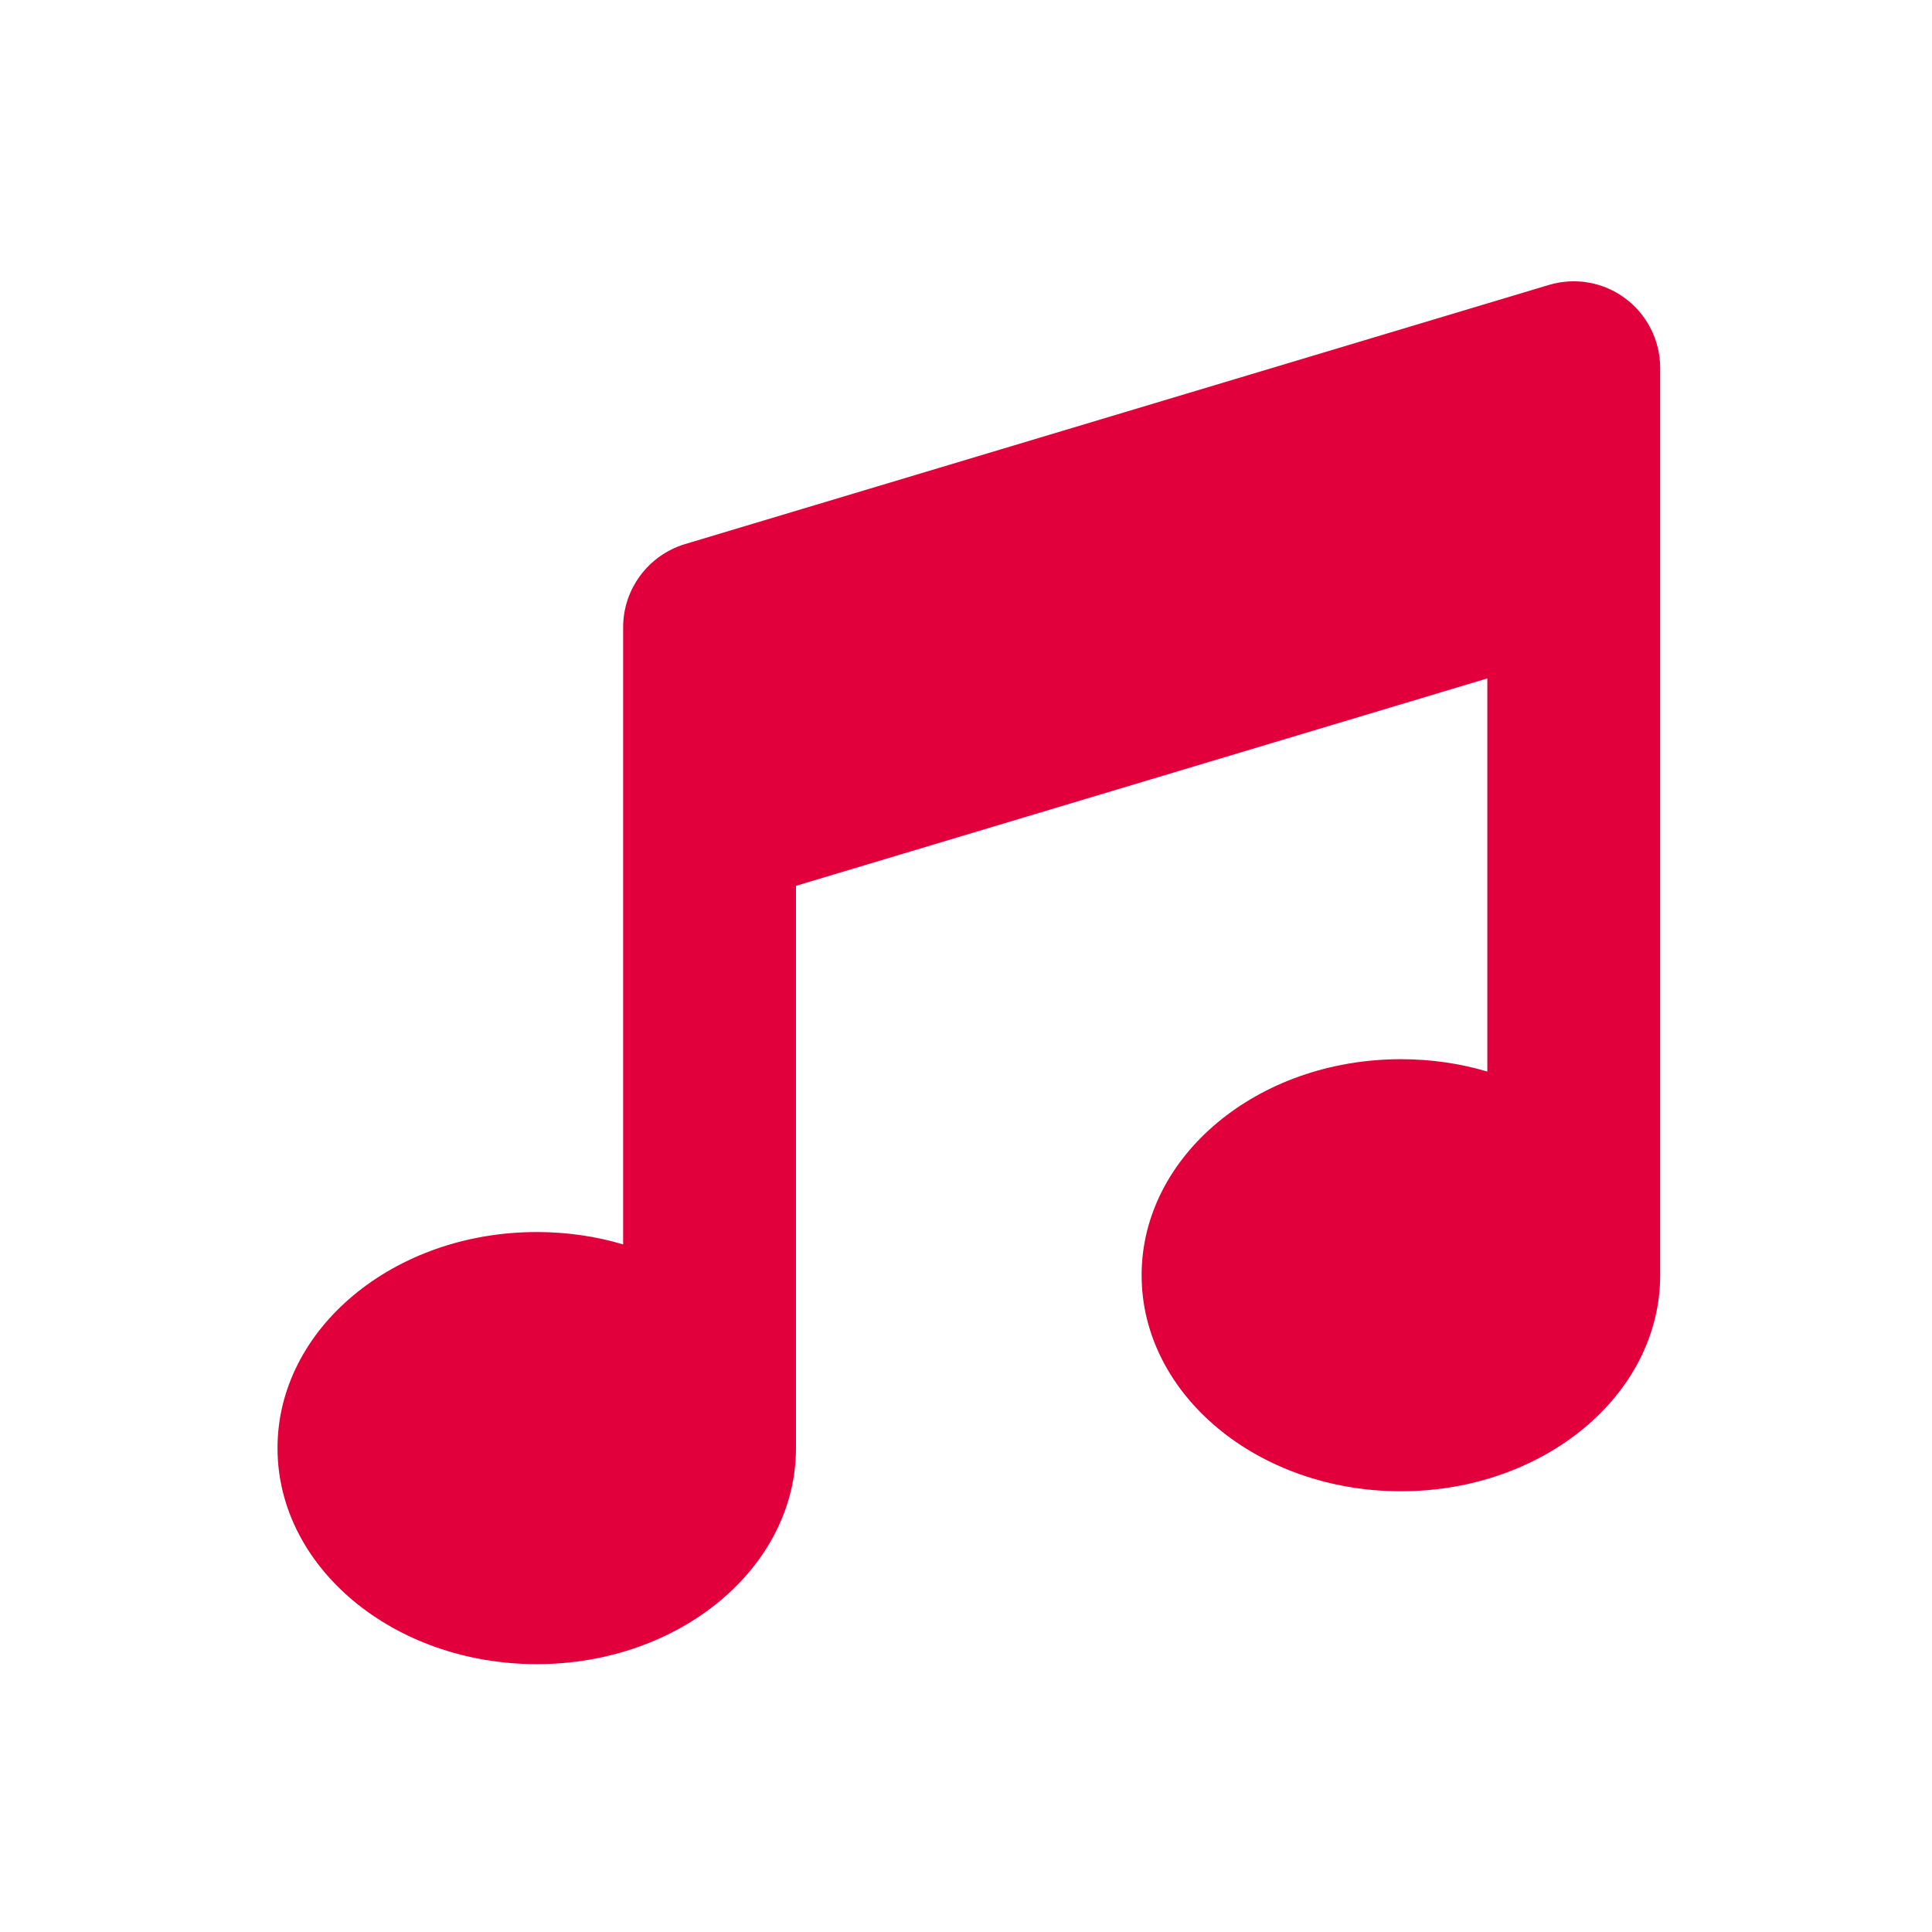 <?xml version="1.0" encoding="utf-8"?>
<!-- Generator: Adobe Illustrator 16.0.0, SVG Export Plug-In . SVG Version: 6.00 Build 0)  -->
<!DOCTYPE svg PUBLIC "-//W3C//DTD SVG 1.1//EN" "http://www.w3.org/Graphics/SVG/1.1/DTD/svg11.dtd">
<svg version="1.1" id="Capa_1" xmlns="http://www.w3.org/2000/svg" xmlns:xlink="http://www.w3.org/1999/xlink" x="0px" y="0px"
	 width="50px" height="50px" viewBox="0 0 50 50" enable-background="new 0 0 50 50" xml:space="preserve">
<path fill="#E1003B" d="M42.063,7.724c0.565,0.419,0.902,1.091,0.902,1.796v5.033v18.45c0,3.089-3.006,5.591-6.71,5.591
	s-6.71-2.502-6.71-5.591c0-3.088,3.006-5.591,6.71-5.591c0.782,0,1.538,0.111,2.237,0.32V17.557L20.6,22.925v14.552
	c0,3.088-3.005,5.591-6.709,5.591s-6.709-2.503-6.709-5.591c0-3.089,3.005-5.592,6.709-5.592c0.783,0,1.538,0.111,2.236,0.321
	V21.262v-5.032c0-0.985,0.65-1.858,1.593-2.146l22.366-6.71C40.763,7.172,41.496,7.298,42.063,7.724z"/>
</svg>
